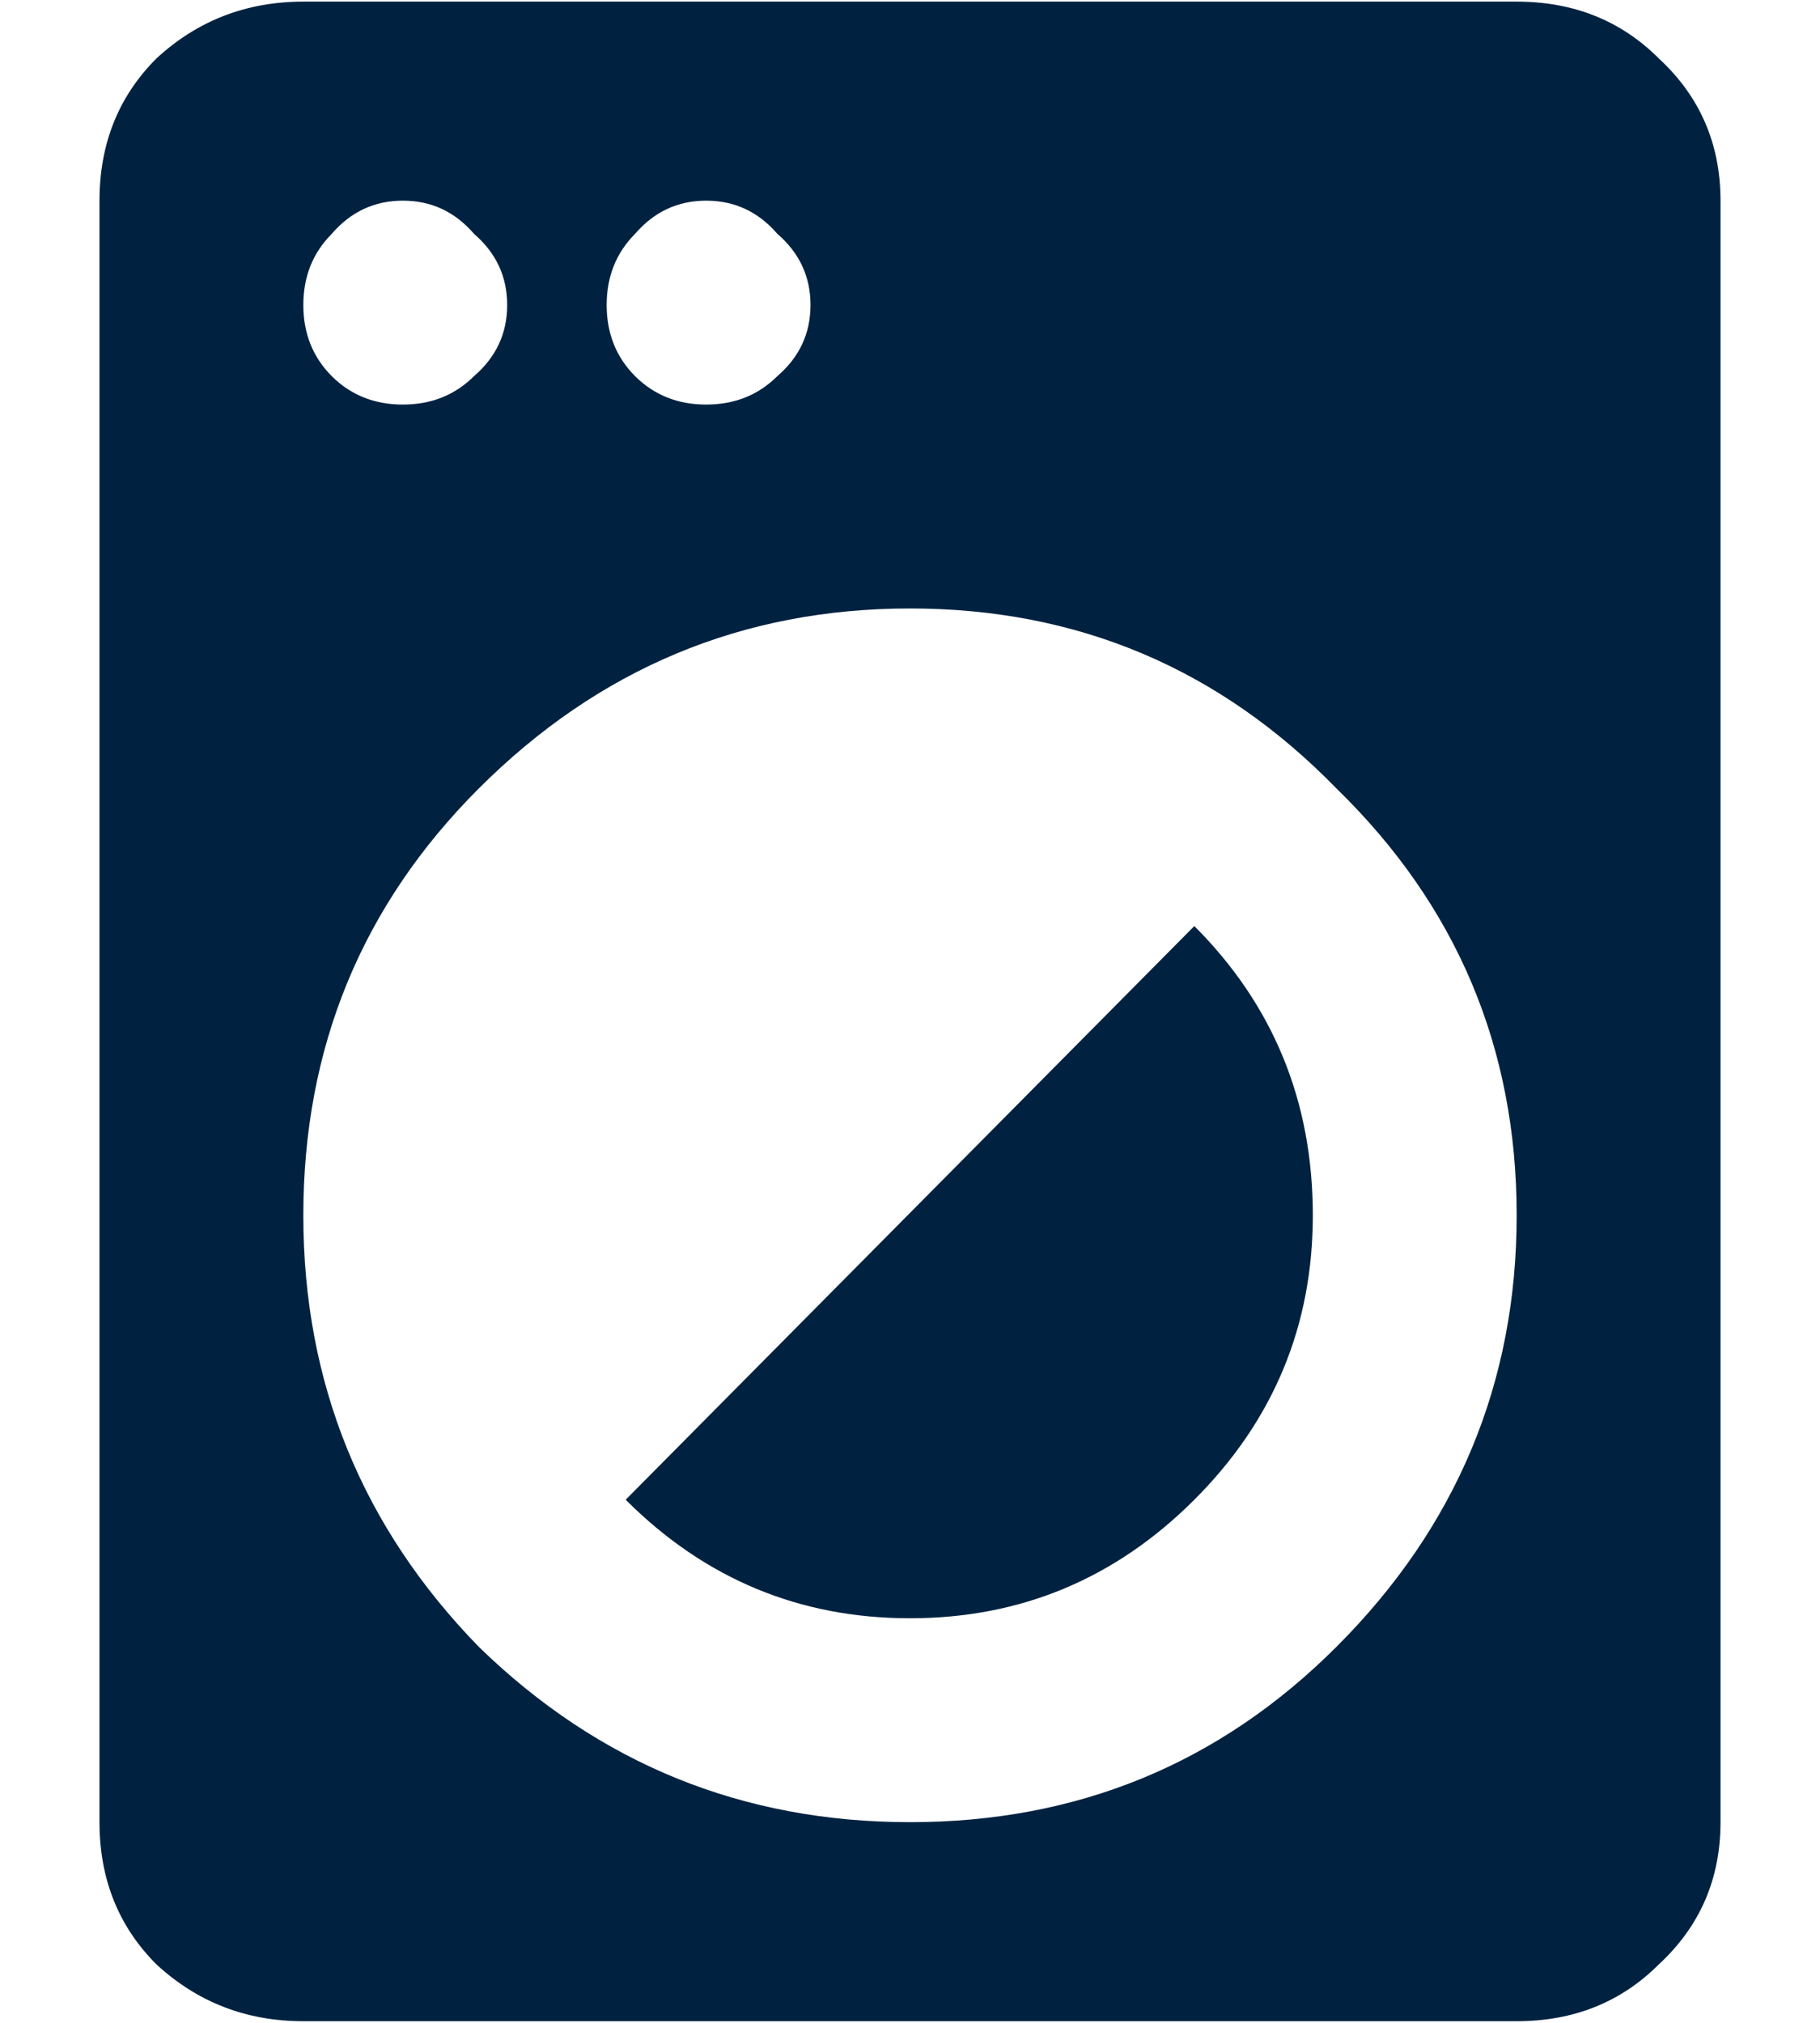 <svg width="18" height="20" viewBox="0 0 18 20" fill="none" xmlns="http://www.w3.org/2000/svg">
<path d="M4.734 16.281C5.922 17.438 7.344 18.016 9 18.016C10.656 18.016 12.062 17.438 13.219 16.281C14.406 15.094 15 13.672 15 12.016C15 10.359 14.406 8.953 13.219 7.797C12.062 6.609 10.656 6.016 9 6.016C7.344 6.016 5.922 6.609 4.734 7.797C3.578 8.953 3 10.359 3 12.016C3 13.672 3.578 15.094 4.734 16.281ZM4.688 2.312C4.5 2.094 4.266 1.984 3.984 1.984C3.703 1.984 3.469 2.094 3.281 2.312C3.094 2.5 3 2.734 3 3.016C3 3.297 3.094 3.531 3.281 3.719C3.469 3.906 3.703 4 3.984 4C4.266 4 4.5 3.906 4.688 3.719C4.906 3.531 5.016 3.297 5.016 3.016C5.016 2.734 4.906 2.5 4.688 2.312ZM7.688 2.312C7.5 2.094 7.266 1.984 6.984 1.984C6.703 1.984 6.469 2.094 6.281 2.312C6.094 2.5 6 2.734 6 3.016C6 3.297 6.094 3.531 6.281 3.719C6.469 3.906 6.703 4 6.984 4C7.266 4 7.5 3.906 7.688 3.719C7.906 3.531 8.016 3.297 8.016 3.016C8.016 2.734 7.906 2.5 7.688 2.312ZM15 0.016C15.562 0.016 16.031 0.203 16.406 0.578C16.812 0.953 17.016 1.422 17.016 1.984V18.016C17.016 18.578 16.812 19.047 16.406 19.422C16.031 19.797 15.562 19.984 15 19.984H3C2.438 19.984 1.953 19.797 1.547 19.422C1.172 19.047 0.984 18.578 0.984 18.016V1.984C0.984 1.422 1.172 0.953 1.547 0.578C1.953 0.203 2.438 0.016 3 0.016H15ZM6.188 14.828L11.812 9.156C12.594 9.938 12.984 10.891 12.984 12.016C12.984 13.109 12.594 14.047 11.812 14.828C11.031 15.609 10.094 16 9 16C7.906 16 6.969 15.609 6.188 14.828Z" fill="#002240"/>
</svg>
